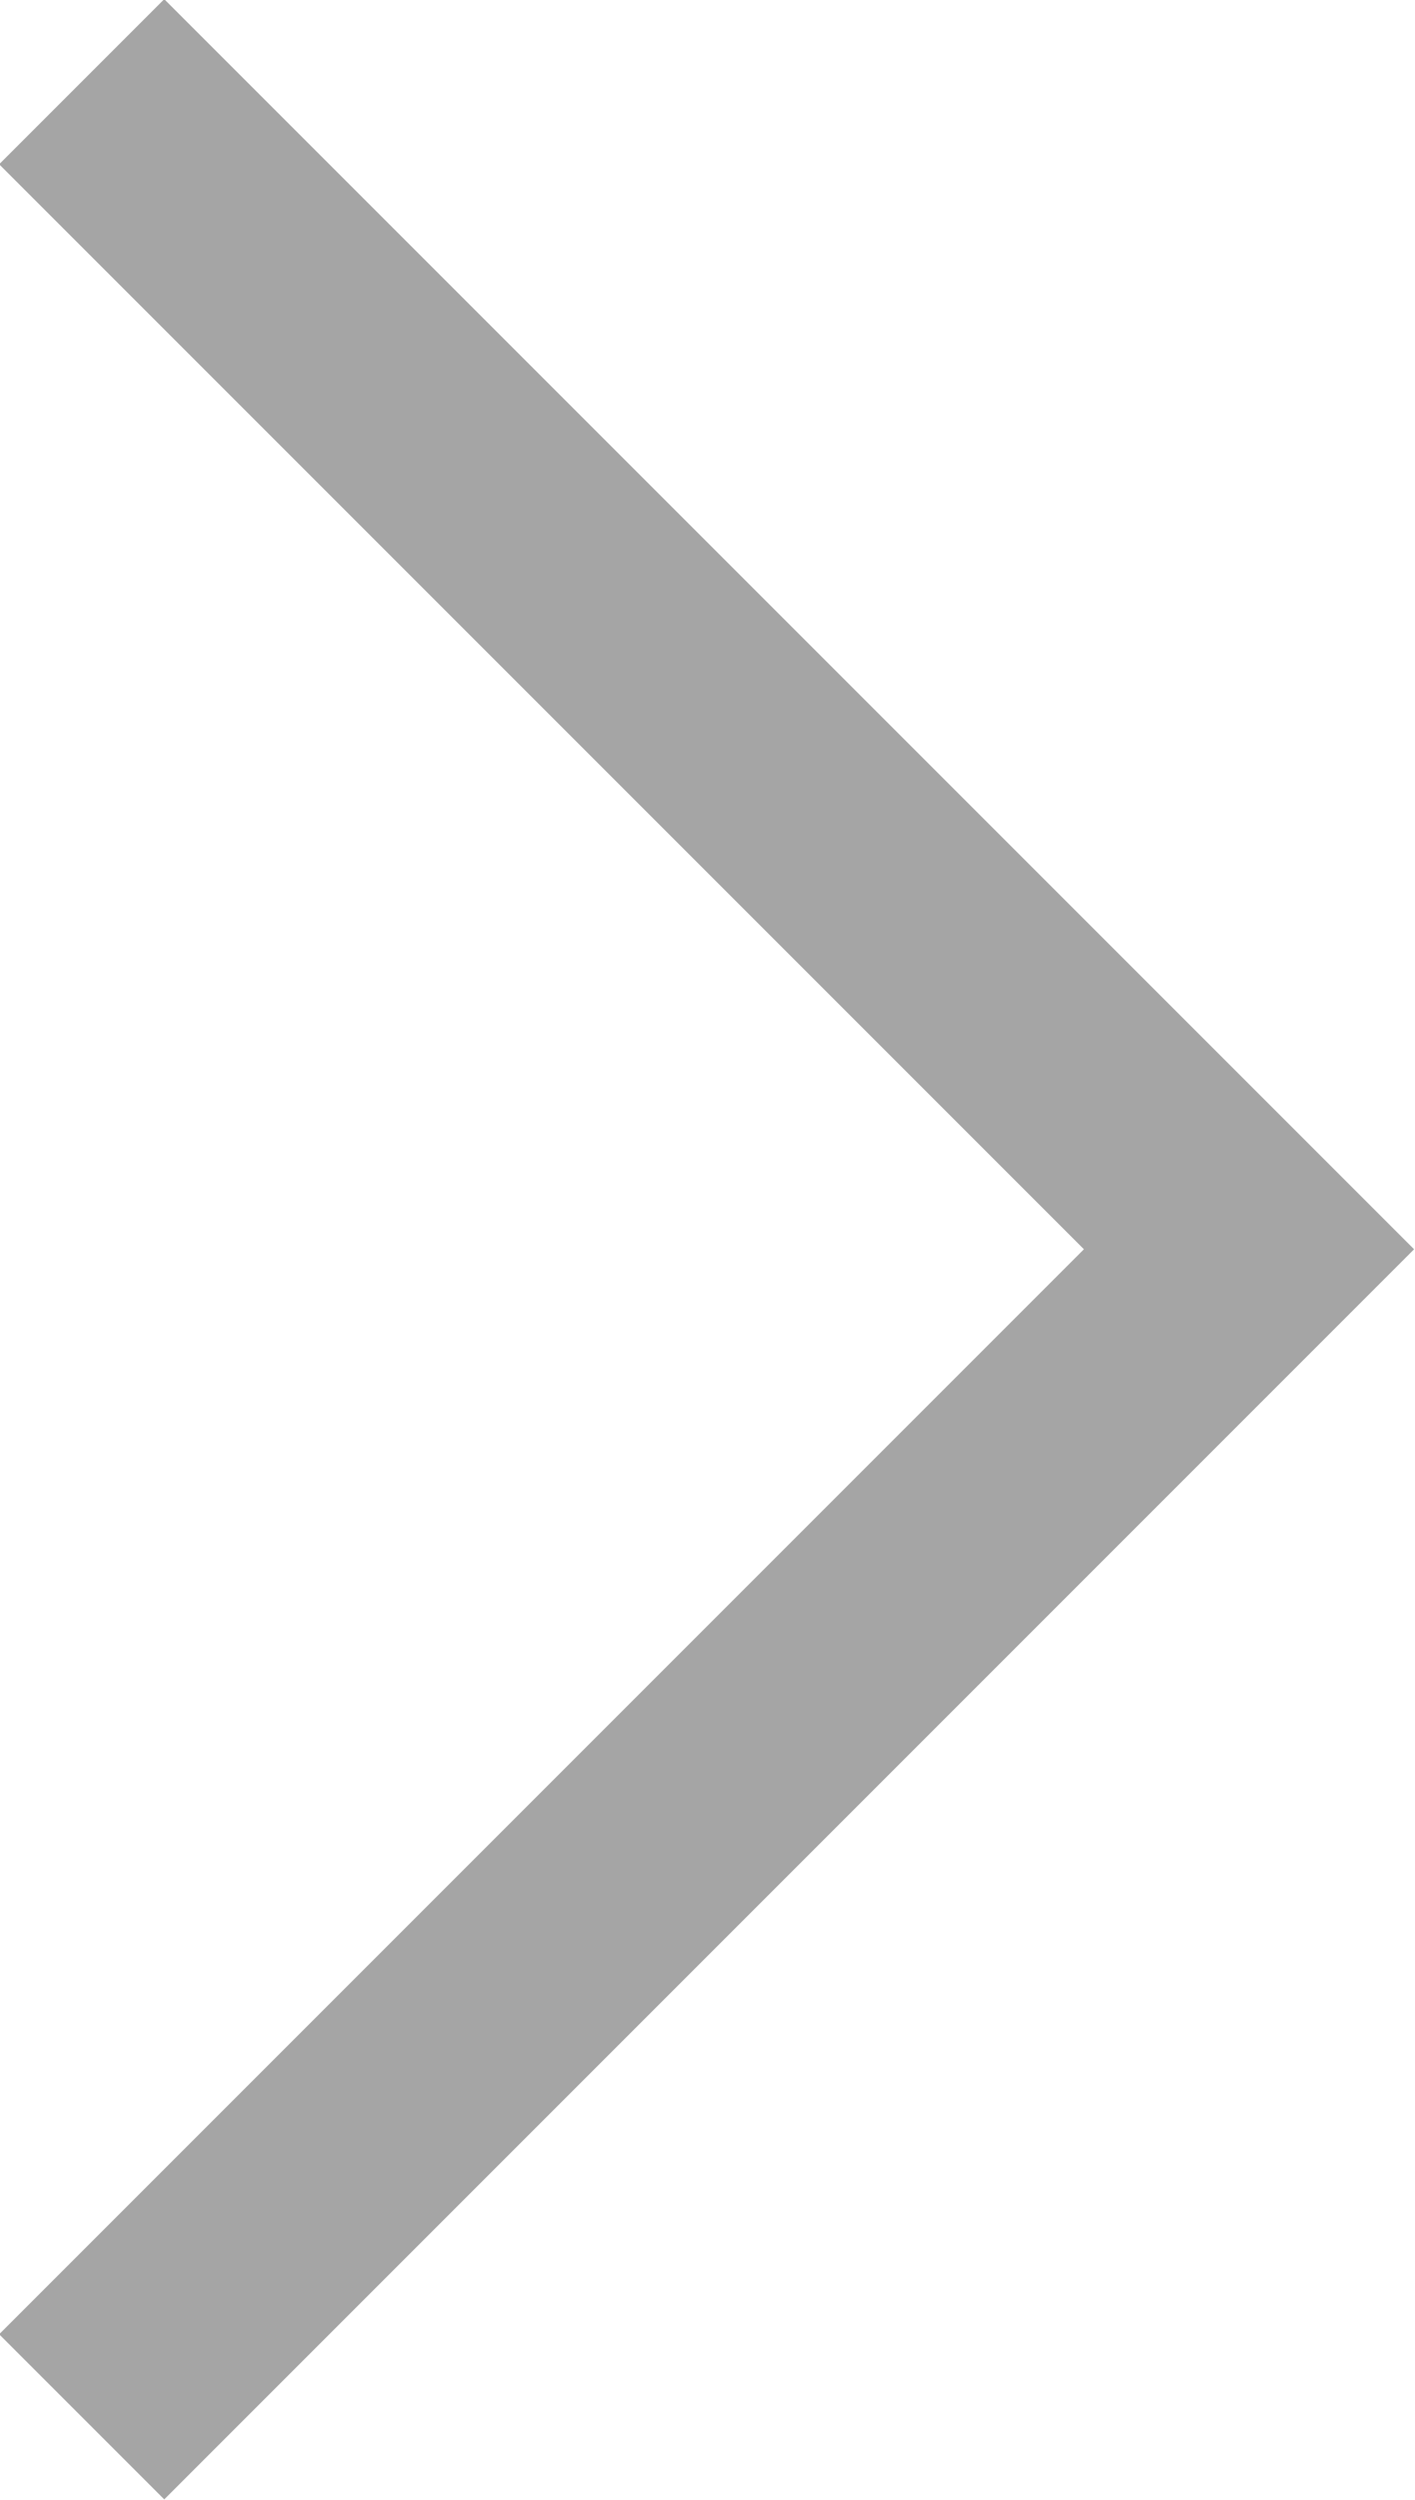 <svg width="6.061" height="10.707" viewBox="0 0 6.061 10.707" fill="none" xmlns="http://www.w3.org/2000/svg" xmlns:xlink="http://www.w3.org/1999/xlink">
	<desc>
			Created with Pixso.
	</desc>
	<defs/>
	<path id="Vector" d="M0.35 0.35L5.35 5.35L0.35 10.35" stroke="#A5A5A5" stroke-opacity="1" stroke-width="1"/>
</svg>
